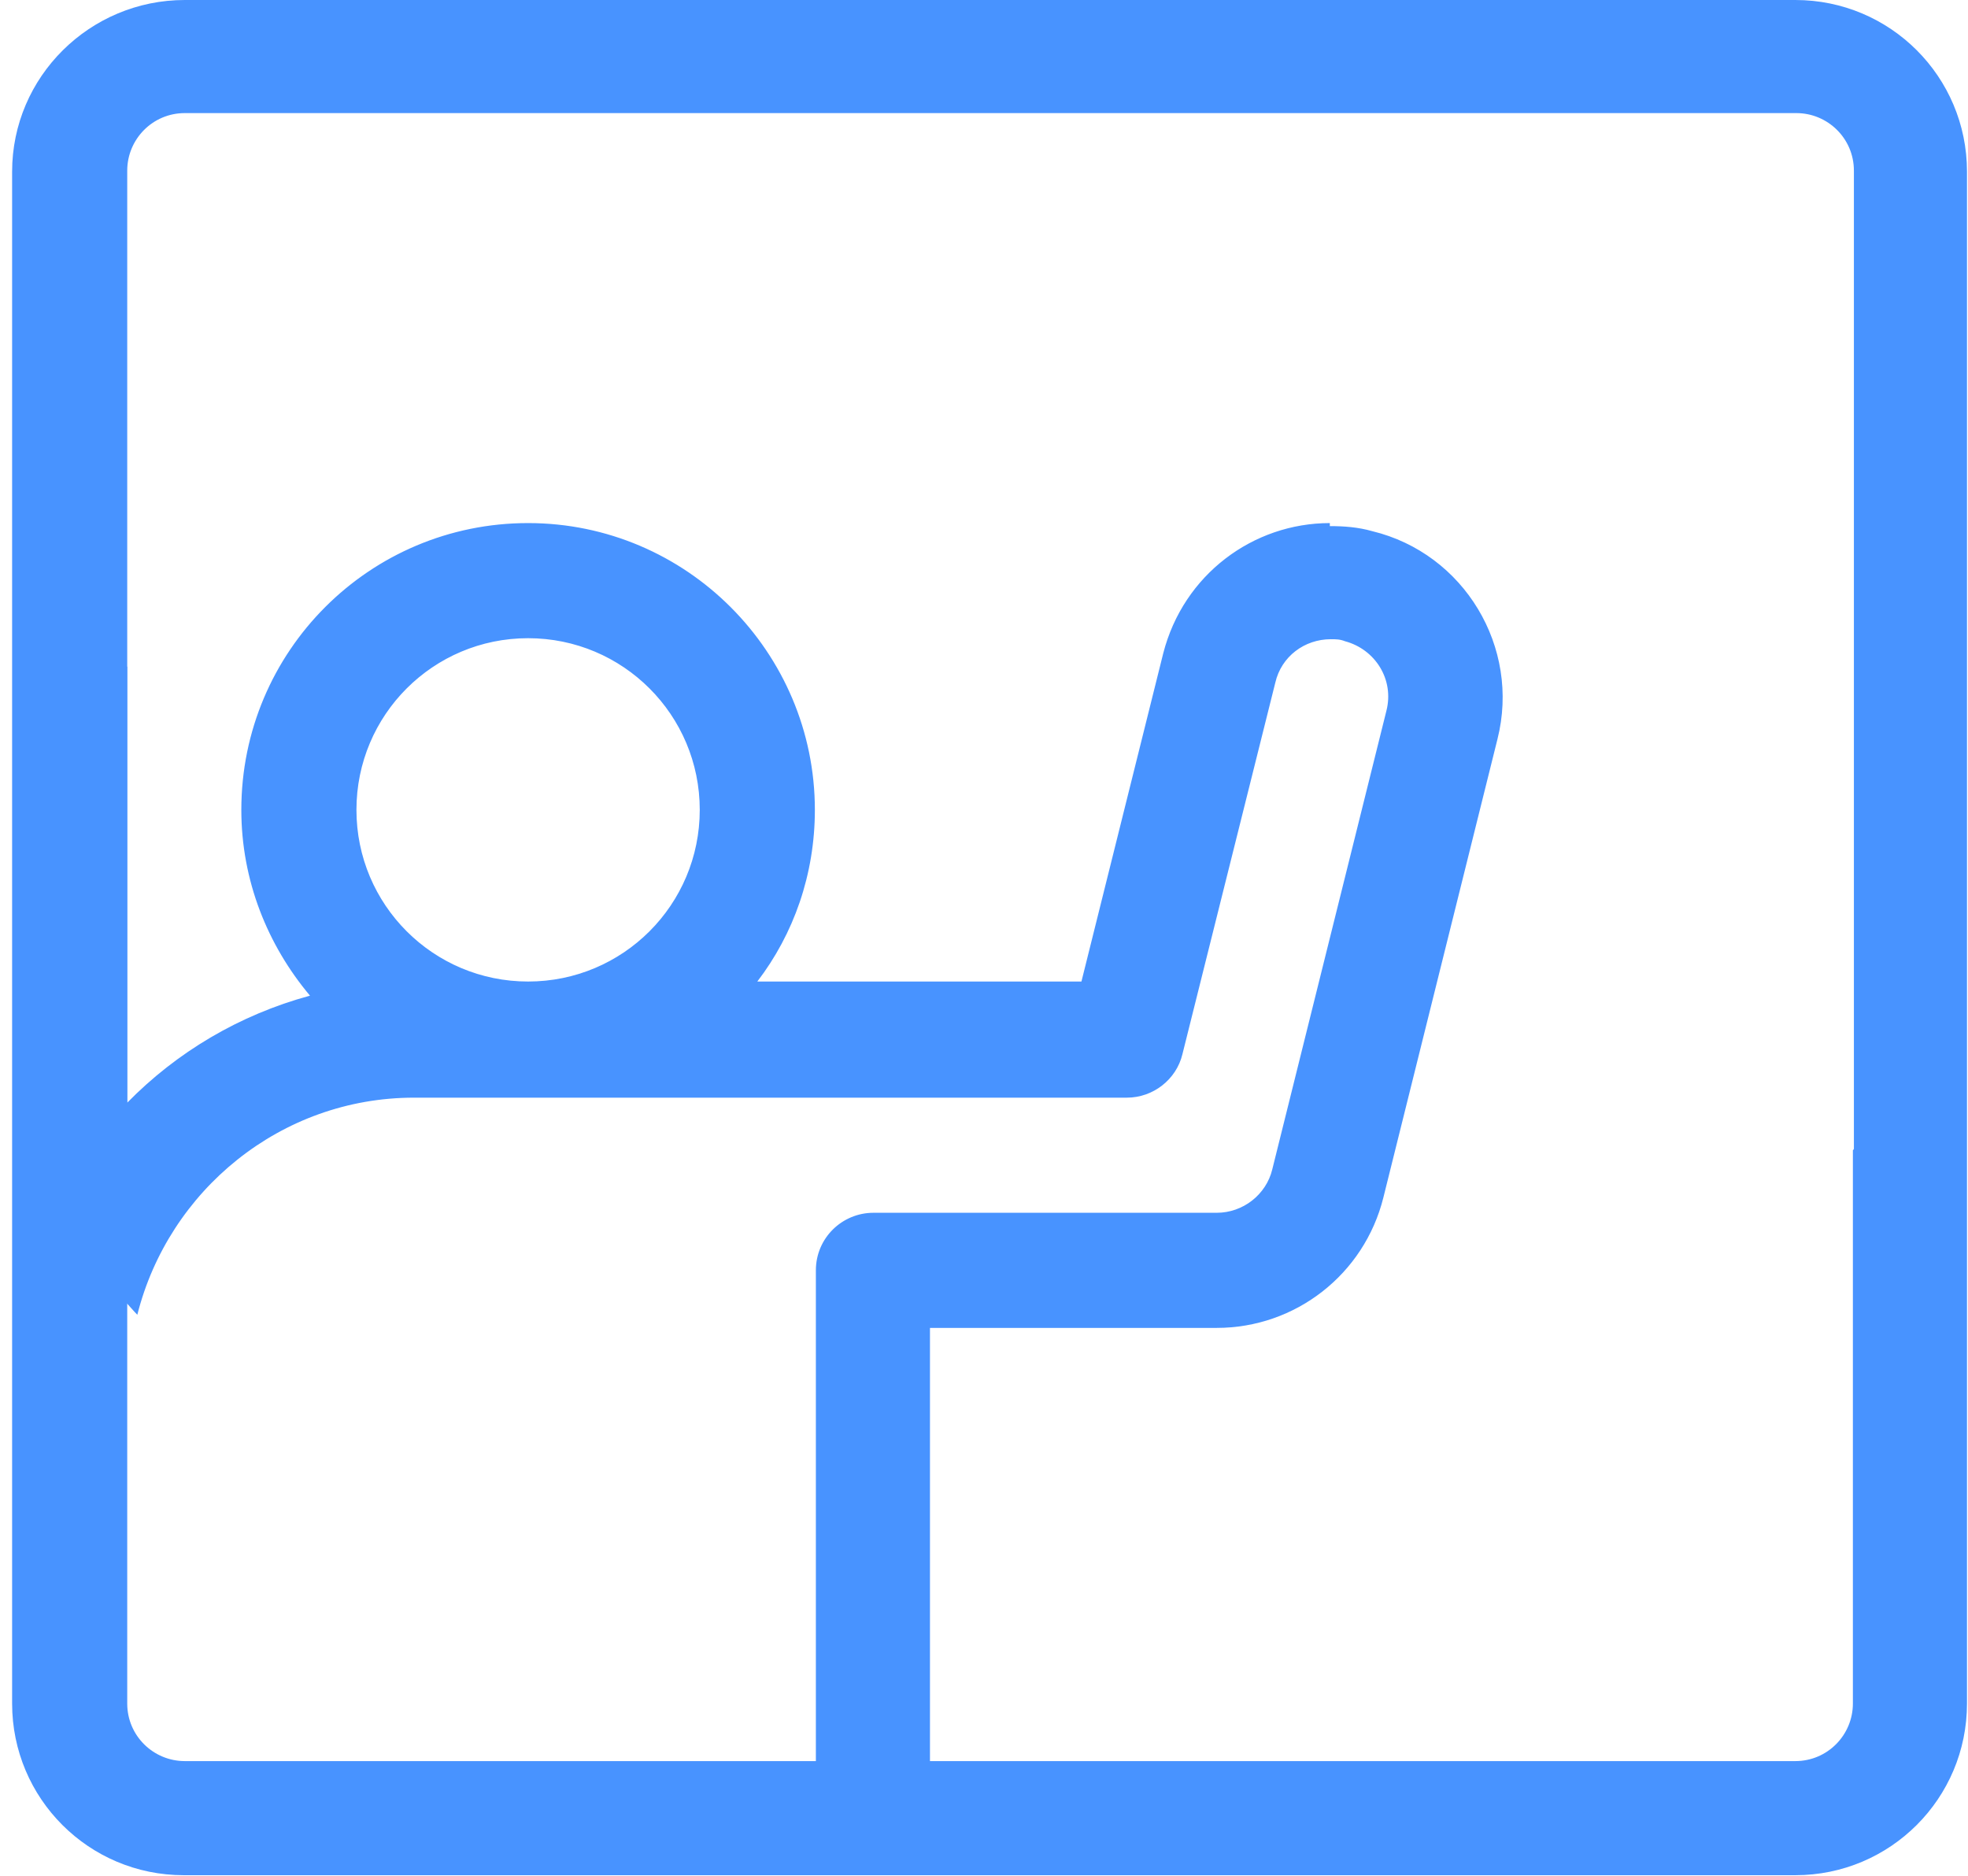 <?xml version="1.0" encoding="UTF-8"?>
<svg id="Layer_2" xmlns="http://www.w3.org/2000/svg" viewBox="0 0 19.49 18.58">
  <defs>
    <style>
      .cls-1 {
        fill: #4893ff;
      }
    </style>
  </defs>
  <g id="Layer_1-2" data-name="Layer_1">
    <g>
      <path class="cls-1" d="M17.78,0H1.83C.89,0,.12.76.12,1.7v15.17c0,.94.76,1.7,1.7,1.7h15.96c.94,0,1.7-.76,1.7-1.7V1.7c0-.94-.76-1.7-1.7-1.7ZM18.35,11.39h0v5.48c0,.31-.25.57-.57.57H1.83c-.31,0-.57-.25-.57-.57v-4.89s0-10.29,0-10.29c0-.31.25-.57.57-.57h15.96c.31,0,.57.25.57.57v9.69Z"/>
      <g>
        <path class="cls-1" d="M8.19,12.56c0-.24.2-.44.44-.44h3.4c.32,0,.59-.22.67-.52l1.13-4.54c.09-.37-.13-.75-.5-.84-.06-.01-.11-.02-.17-.02-.32,0-.59.22-.67.52l-.92,3.68c-.05.2-.23.33-.43.33h-7.06c-1.28,0-2.4.82-2.8,2.03-.31-.28-.65-.53-1.04-.75v-4.88c.28-.08.57-.19.88-.34v4.43l.21-.22c.48-.49,1.09-.85,1.75-1.03l.19-.05-.13-.15c-.42-.49-.65-1.11-.65-1.75,0-1.49,1.22-2.71,2.71-2.71s2.71,1.22,2.71,2.71c0,.59-.19,1.15-.54,1.63l-.15.2h3.56l.84-3.34c.18-.7.8-1.2,1.53-1.2.13,0,.26.02.39.05.84.21,1.36,1.07,1.15,1.91l-1.13,4.54c-.18.7-.81,1.19-1.53,1.19h-2.96v4.7c-.3.02-.6.03-.88.03v.13s0-5.31,0-5.31ZM5.23,6.2c-1.01,0-1.83.82-1.83,1.83s.82,1.83,1.83,1.83,1.83-.82,1.83-1.83-.82-1.83-1.83-1.83Z"/>
        <path class="cls-1" d="M13.17,5.43c.12,0,.24.02.36.04.78.19,1.25.98,1.05,1.76l-1.13,4.54c-.16.65-.74,1.1-1.41,1.1h-3.09v4.71c-.22.01-.43.02-.63.02v-5.05c0-.17.14-.32.32-.32h3.4c.38,0,.7-.25.79-.62l1.13-4.54c.11-.44-.16-.88-.59-.99-.07-.02-.13-.02-.2-.02-.37,0-.7.25-.79.62l-.92,3.68c-.04.14-.16.24-.31.24h-7.06c-1.27,0-2.39.78-2.86,1.94-.26-.22-.55-.42-.86-.61v-4.71c.21-.06.42-.14.63-.24v4.54l.43-.44c.47-.48,1.06-.82,1.7-.99l.38-.1-.26-.3c-.4-.47-.62-1.06-.62-1.67,0-1.43,1.16-2.59,2.59-2.59s2.59,1.16,2.59,2.59c0,.56-.18,1.1-.52,1.55l-.3.4h3.91l.05-.19.81-3.25c.16-.65.74-1.1,1.41-1.1M5.23,9.97c1.08,0,1.95-.88,1.95-1.95s-.88-1.95-1.95-1.95-1.95.88-1.95,1.95.88,1.95,1.95,1.95M13.17,5.18c-.76,0-1.45.51-1.65,1.29l-.81,3.25h-3.21c.36-.47.57-1.06.57-1.7,0-1.56-1.27-2.84-2.84-2.84s-2.84,1.27-2.84,2.84c0,.7.26,1.34.68,1.84-.7.19-1.32.56-1.81,1.06v-4.32c-.36.19-.74.35-1.13.45v5.05c.39.21.76.47,1.11.79.04.04.08.09.12.13.31-1.23,1.42-2.15,2.74-2.15h7.06c.26,0,.49-.18.55-.43l.92-3.68c.06-.26.29-.43.55-.43.05,0,.09,0,.14.02.3.08.49.38.41.69l-1.13,4.54c-.06.25-.29.43-.55.43h-3.4c-.31,0-.57.25-.57.57,0,.52,0,3.2,0,5.31.05,0,.09,0,.13,0,.32,0,.65-.02,1-.04v-4.7h2.84c.78,0,1.46-.53,1.65-1.29l1.13-4.54c.23-.91-.33-1.84-1.24-2.06-.14-.04-.28-.05-.42-.05h0ZM5.23,9.72c-.94,0-1.7-.76-1.7-1.7s.76-1.7,1.7-1.7,1.7.76,1.7,1.7-.76,1.7-1.7,1.7h0Z"/>
      </g>
    </g>
  </g>
</svg>